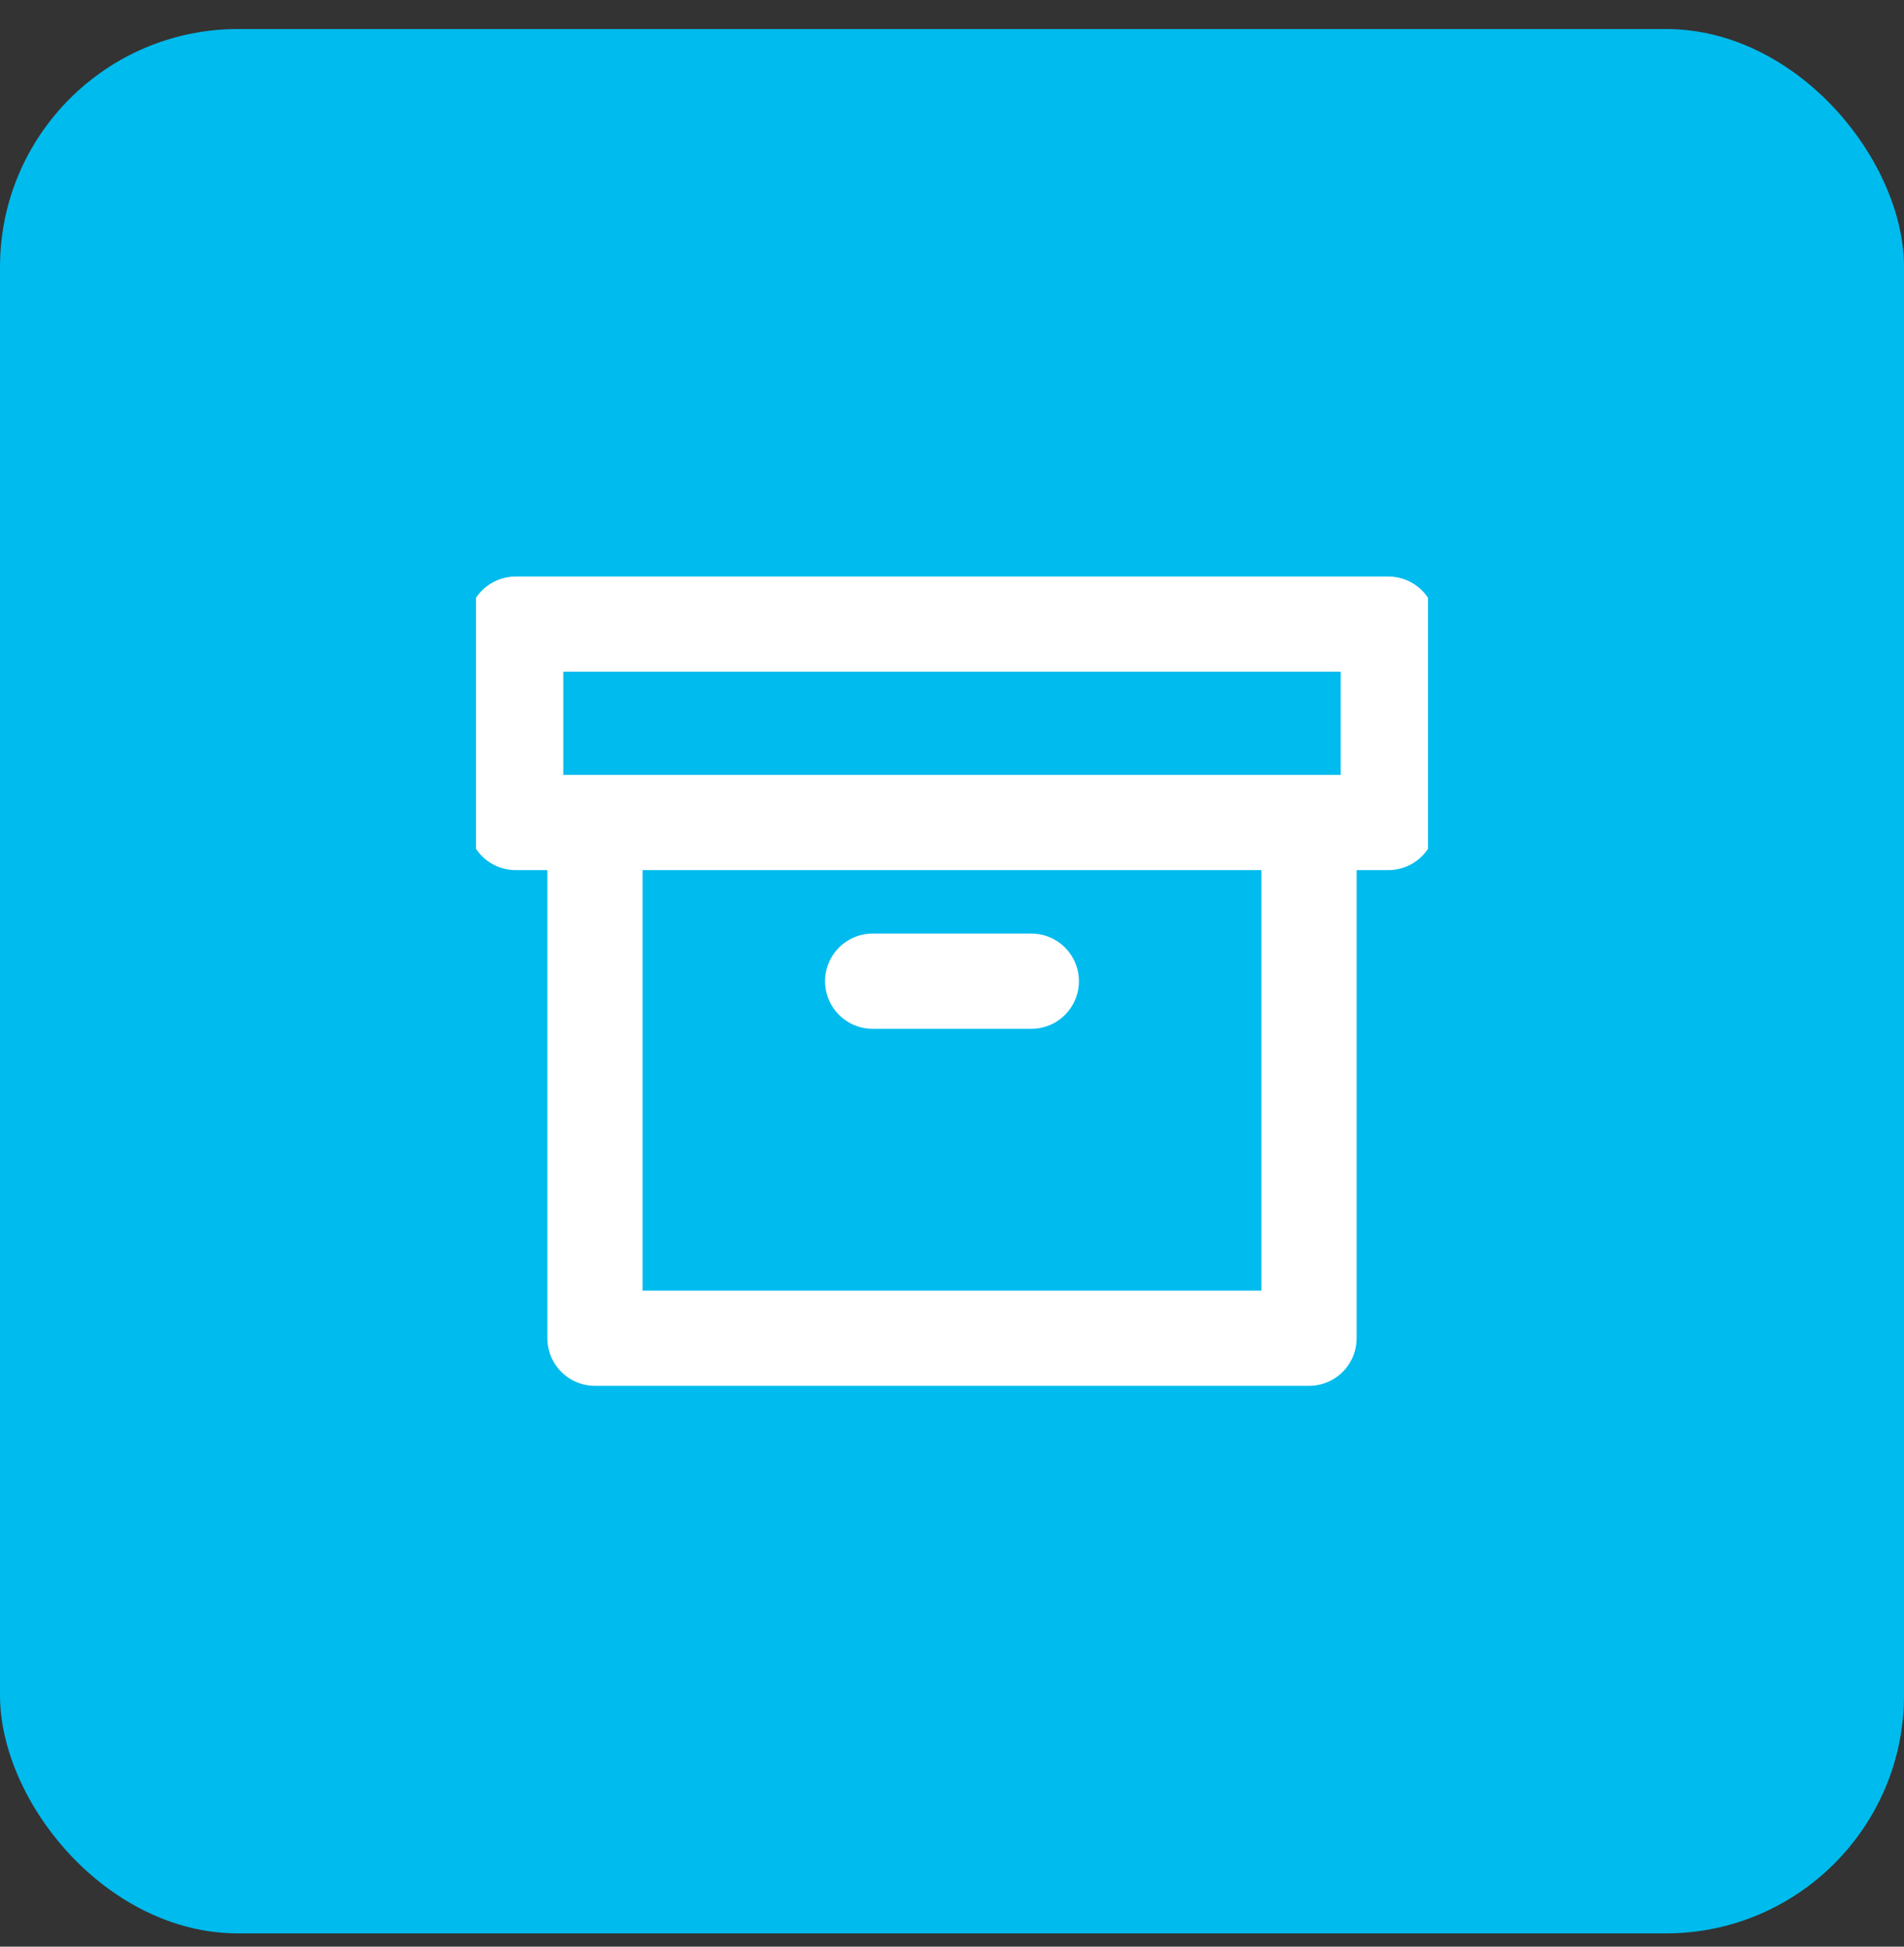 <svg width="45" height="46" viewBox="0 0 45 46" fill="none" xmlns="http://www.w3.org/2000/svg">
<rect x="0" y="0" width="45" height="46" fill="#333333" stroke="none"/>
<rect y="0.686" width="45" height="45" rx="5.625" fill="#00BBED"/>
<g clip-path="url(#clip0_138_2001)">
<path d="M30.938 19.436V31.623H14.062V19.436M20.625 23.186H24.375M12.188 14.748H32.812V19.436H12.188V14.748Z" stroke="white" stroke-width="2.25" stroke-linecap="round" stroke-linejoin="round"/>
</g>
<defs>
<clipPath id="clip0_138_2001">
<rect width="22.5" height="22.5" fill="white" transform="translate(11.25 11.935)"/>
</clipPath>
</defs>
</svg>
